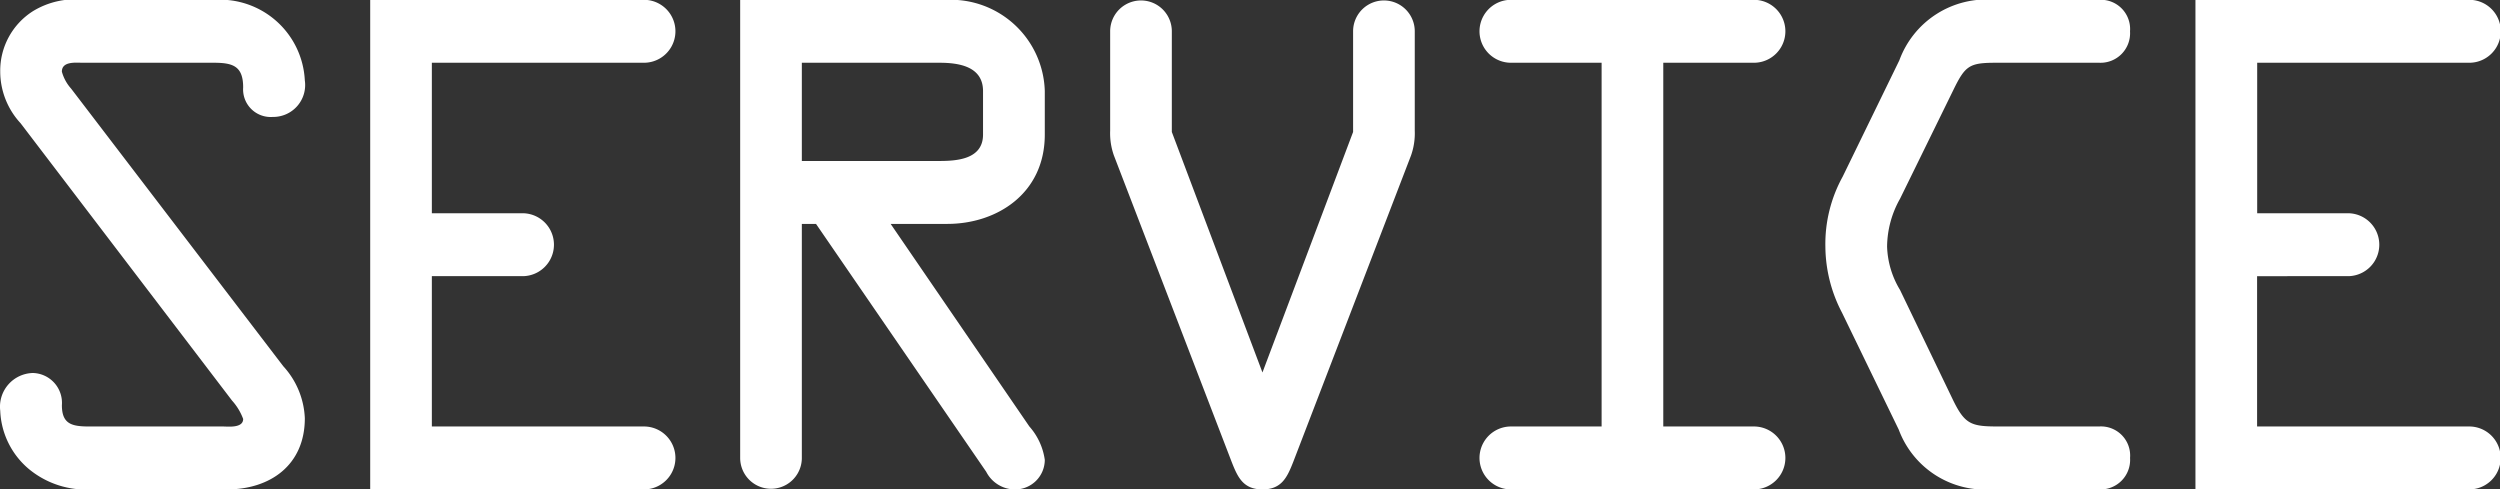 <svg xmlns="http://www.w3.org/2000/svg" width="143.031" height="28" viewBox="0 0 143.031 28">
  <rect x="0" y="0" width="143.031" height="28" fill="#333333" stroke="none"/>
  <defs>
    <style>
      .cls-1 {
        fill: #fff;
        fill-rule: evenodd;
      }
    </style>
  </defs>
  <path id="txt_service_w.svg" class="cls-1" d="M746.444,1112.01a2.4,2.4,0,0,1-.529-0.97c0-.61.811-0.51,1.2-0.51h7.479c1.093,0,1.693.18,1.693,1.41a1.579,1.579,0,0,0,1.693,1.69,1.826,1.826,0,0,0,1.835-2.09,4.861,4.861,0,0,0-5.151-4.61h-7.478a4.632,4.632,0,0,0-2.928.65,4.034,4.034,0,0,0-1.87,3.46,4.362,4.362,0,0,0,1.164,2.95l12.1,15.87a3.229,3.229,0,0,1,.635,1.05c0,0.54-.882.43-1.164,0.43h-7.655c-0.988,0-1.552-.14-1.552-1.22a1.709,1.709,0,0,0-1.658-1.84,1.929,1.929,0,0,0-1.87,2.16,4.586,4.586,0,0,0,1.658,3.35,5.13,5.13,0,0,0,3.563,1.15h7.761c2.434,0,4.445-1.37,4.445-4.07a4.688,4.688,0,0,0-1.235-2.98Zm20.638,19.33v-8.6h5.186a1.8,1.8,0,0,0,0-3.6h-5.186v-8.61h12.136a1.8,1.8,0,0,0,0-3.6H763.555v28.01h15.663a1.8,1.8,0,0,0,0-3.6H767.082Zm21.168-11.59h0.811l9.737,14.18a1.856,1.856,0,0,0,1.552,1.01,1.7,1.7,0,0,0,1.8-1.69,3.631,3.631,0,0,0-.882-1.91l-7.937-11.59h3.245c2.823,0,5.574-1.73,5.574-5.11v-2.49a5.378,5.378,0,0,0-5.574-5.22H784.722v26.21a1.764,1.764,0,1,0,3.528,0v-13.39Zm0-9.22h7.867c1.058,0,2.5.18,2.5,1.62v2.49c0,1.44-1.552,1.51-2.539,1.51H788.25v-5.62Zm26.353,17.72-5.185-13.76v-5.76a1.764,1.764,0,1,0-3.528,0v5.69a3.809,3.809,0,0,0,.212,1.41l6.737,17.53c0.353,0.9.671,1.58,1.764,1.58s1.411-.68,1.764-1.58l6.738-17.53a3.809,3.809,0,0,0,.212-1.41v-5.69a1.764,1.764,0,1,0-3.528,0v5.76Zm22.932-17.72h5.186a1.8,1.8,0,0,0,0-3.6h-13.9a1.8,1.8,0,0,0,0,3.6h5.186v20.81h-5.186a1.8,1.8,0,0,0,0,3.6h13.9a1.8,1.8,0,0,0,0-3.6h-5.186v-20.81Zm24.942,24.41a1.69,1.69,0,0,0,1.764-1.8,1.667,1.667,0,0,0-1.764-1.8h-5.75c-1.588,0-1.94-.11-2.646-1.58l-3-6.23a5.087,5.087,0,0,1-.741-2.48,5.659,5.659,0,0,1,.741-2.74l3.069-6.26c0.67-1.37.917-1.52,2.434-1.52h5.891a1.69,1.69,0,0,0,1.764-1.8,1.673,1.673,0,0,0-1.764-1.8h-6a5.3,5.3,0,0,0-5.433,3.46l-3.245,6.66a7.98,7.98,0,0,0-.988,4,8.255,8.255,0,0,0,.952,3.78l3.246,6.69a5.268,5.268,0,0,0,5.292,3.42h6.173Zm9.032-3.6v-8.6H876.7a1.8,1.8,0,0,0,0-3.6h-5.186v-8.61h12.136a1.8,1.8,0,0,0,0-3.6H867.982v28.01h15.663a1.8,1.8,0,0,0,0-3.6H871.509Z" transform="translate(-742.375 -1106.94)"/>
</svg>
